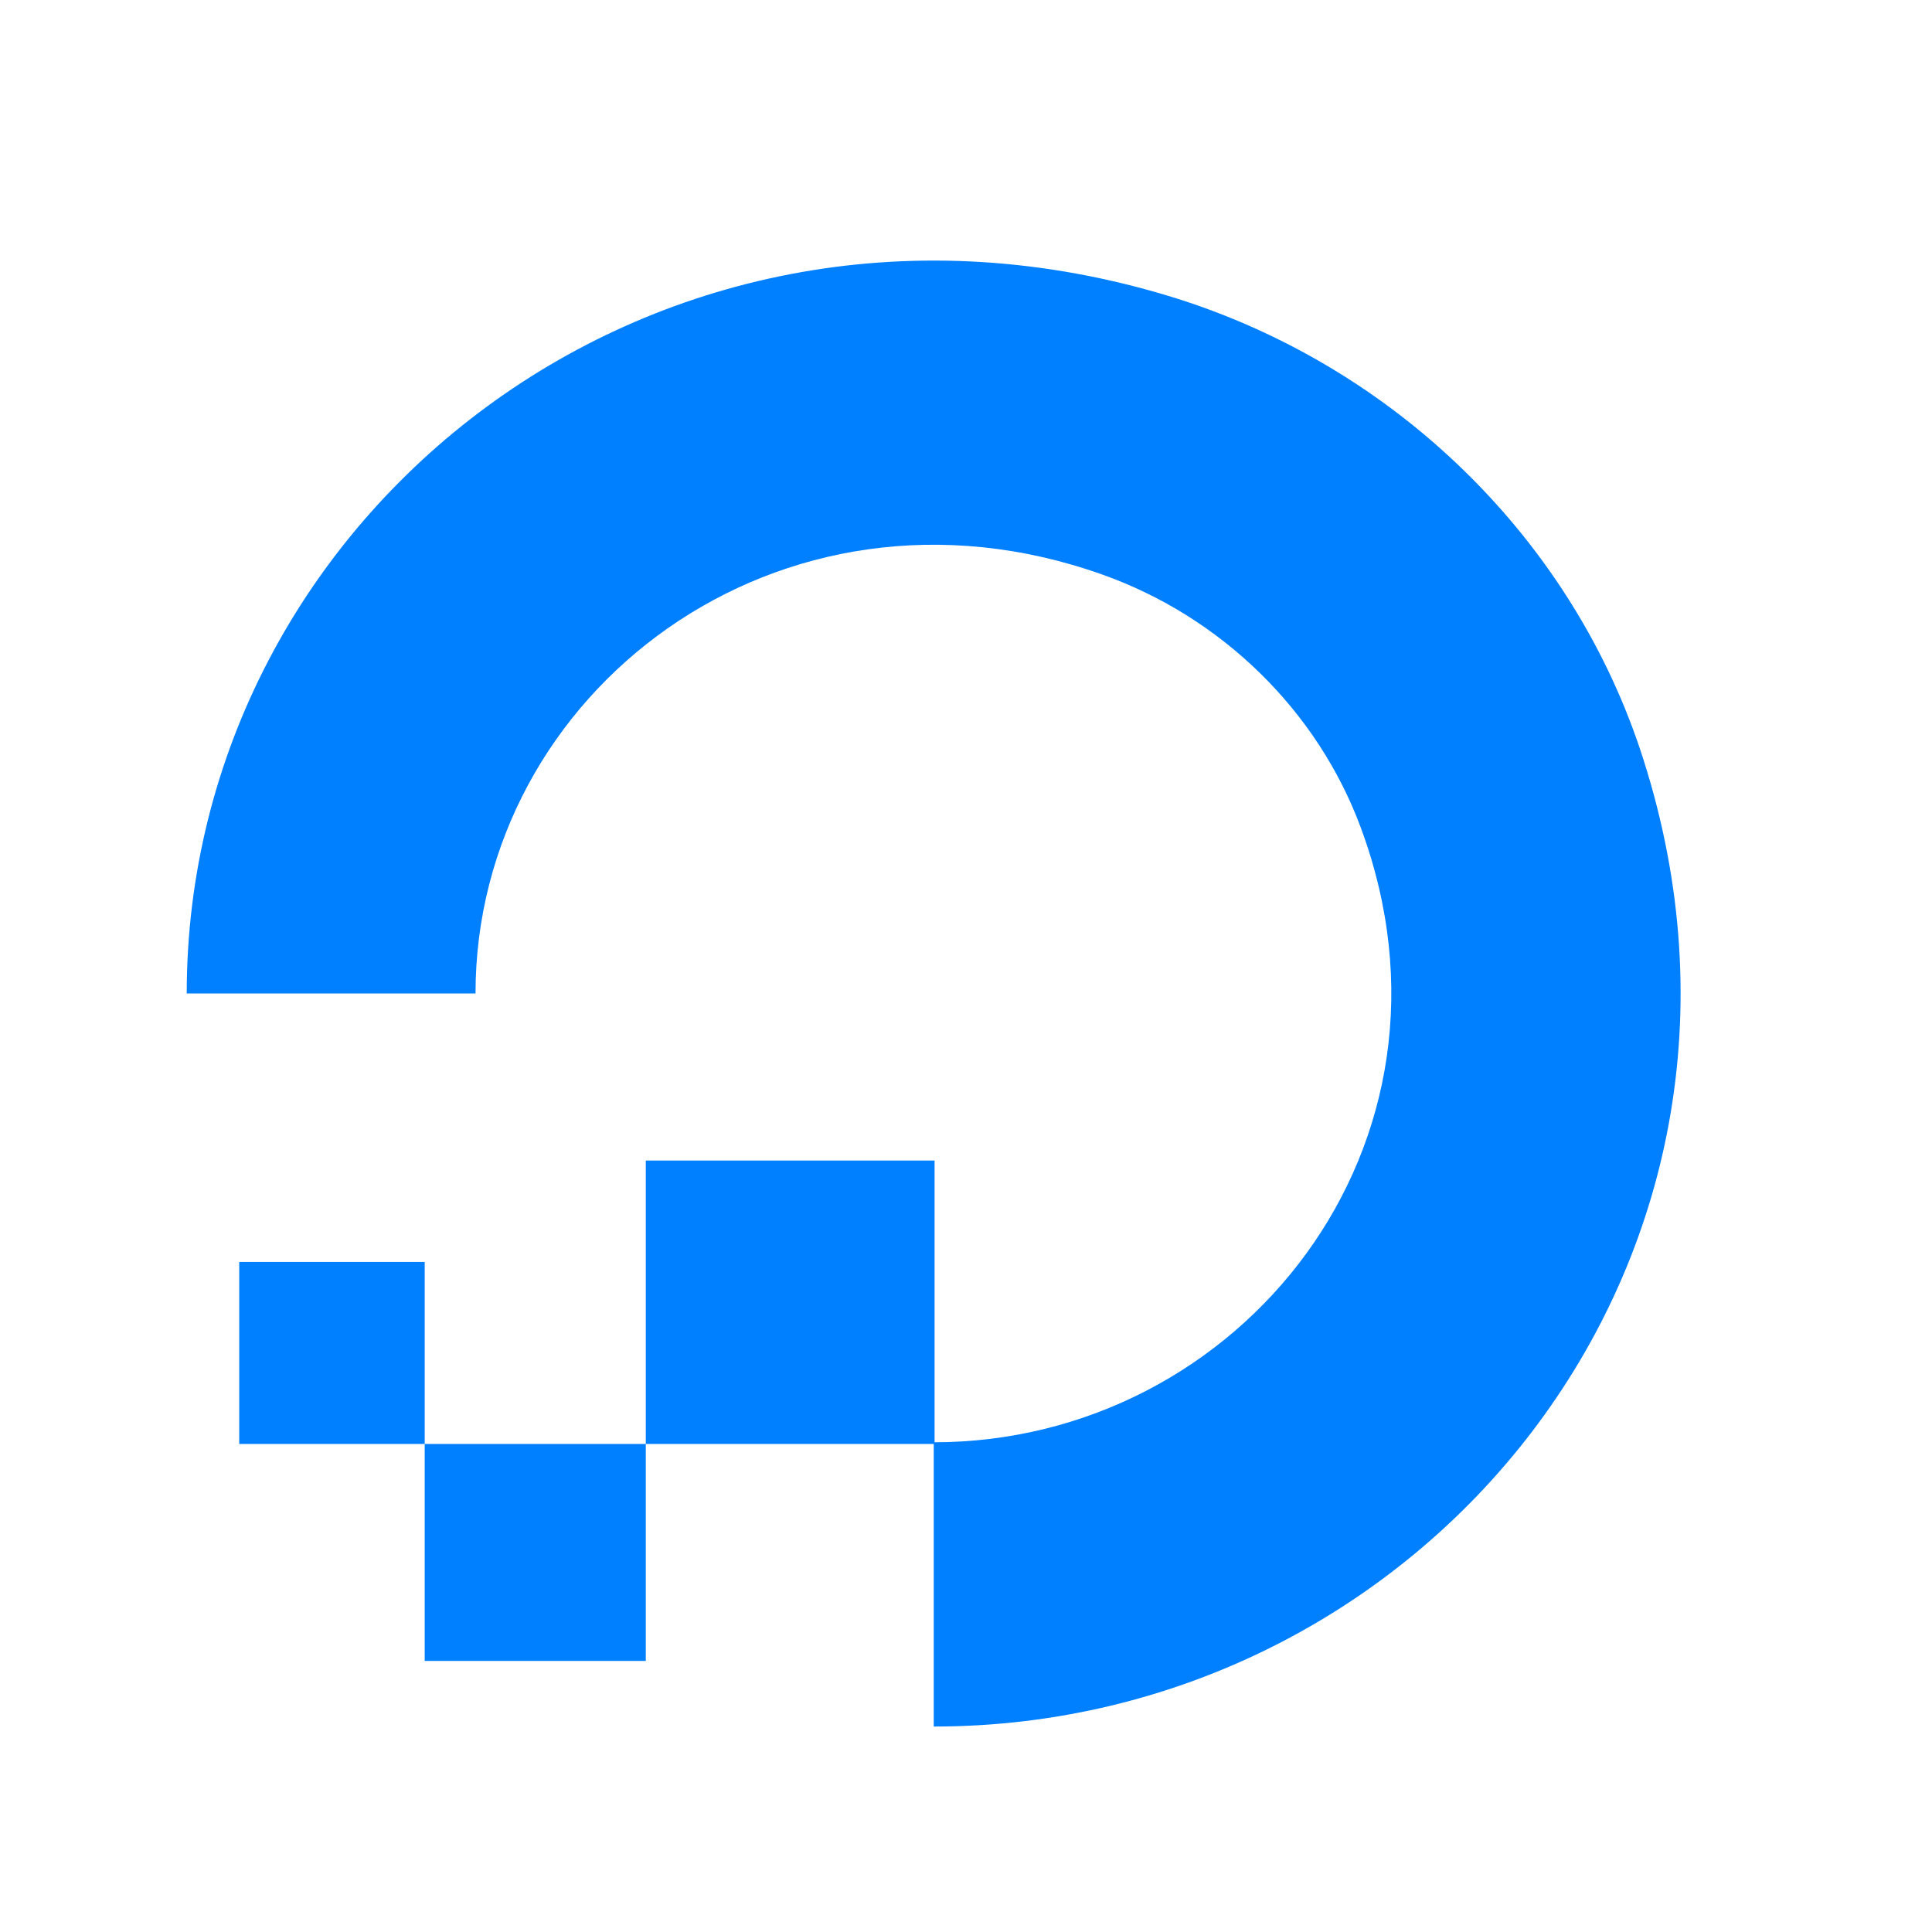 <svg width="23" height="23" viewBox="0 0 23 23" fill="none" xmlns="http://www.w3.org/2000/svg">
<path d="M11.116 20.554V17.17C14.766 17.17 17.6 13.618 16.198 9.848C15.684 8.463 14.545 7.345 13.123 6.84C9.281 5.474 5.661 8.245 5.661 11.827H2.223C2.223 6.118 7.849 1.665 13.95 3.535C16.612 4.356 18.739 6.434 19.566 9.046C21.472 15.033 16.934 20.554 11.116 20.554Z" fill="#0080FF"/>
<path fill-rule="evenodd" clip-rule="evenodd" d="M11.126 17.19H7.688V13.816H11.126V17.19Z" fill="#0080FF"/>
<path fill-rule="evenodd" clip-rule="evenodd" d="M7.688 19.773H5.056V17.19H7.688V19.773Z" fill="#0080FF"/>
<path fill-rule="evenodd" clip-rule="evenodd" d="M5.056 17.19H2.848V15.023H5.056V17.19Z" fill="#0080FF"/>
</svg>
